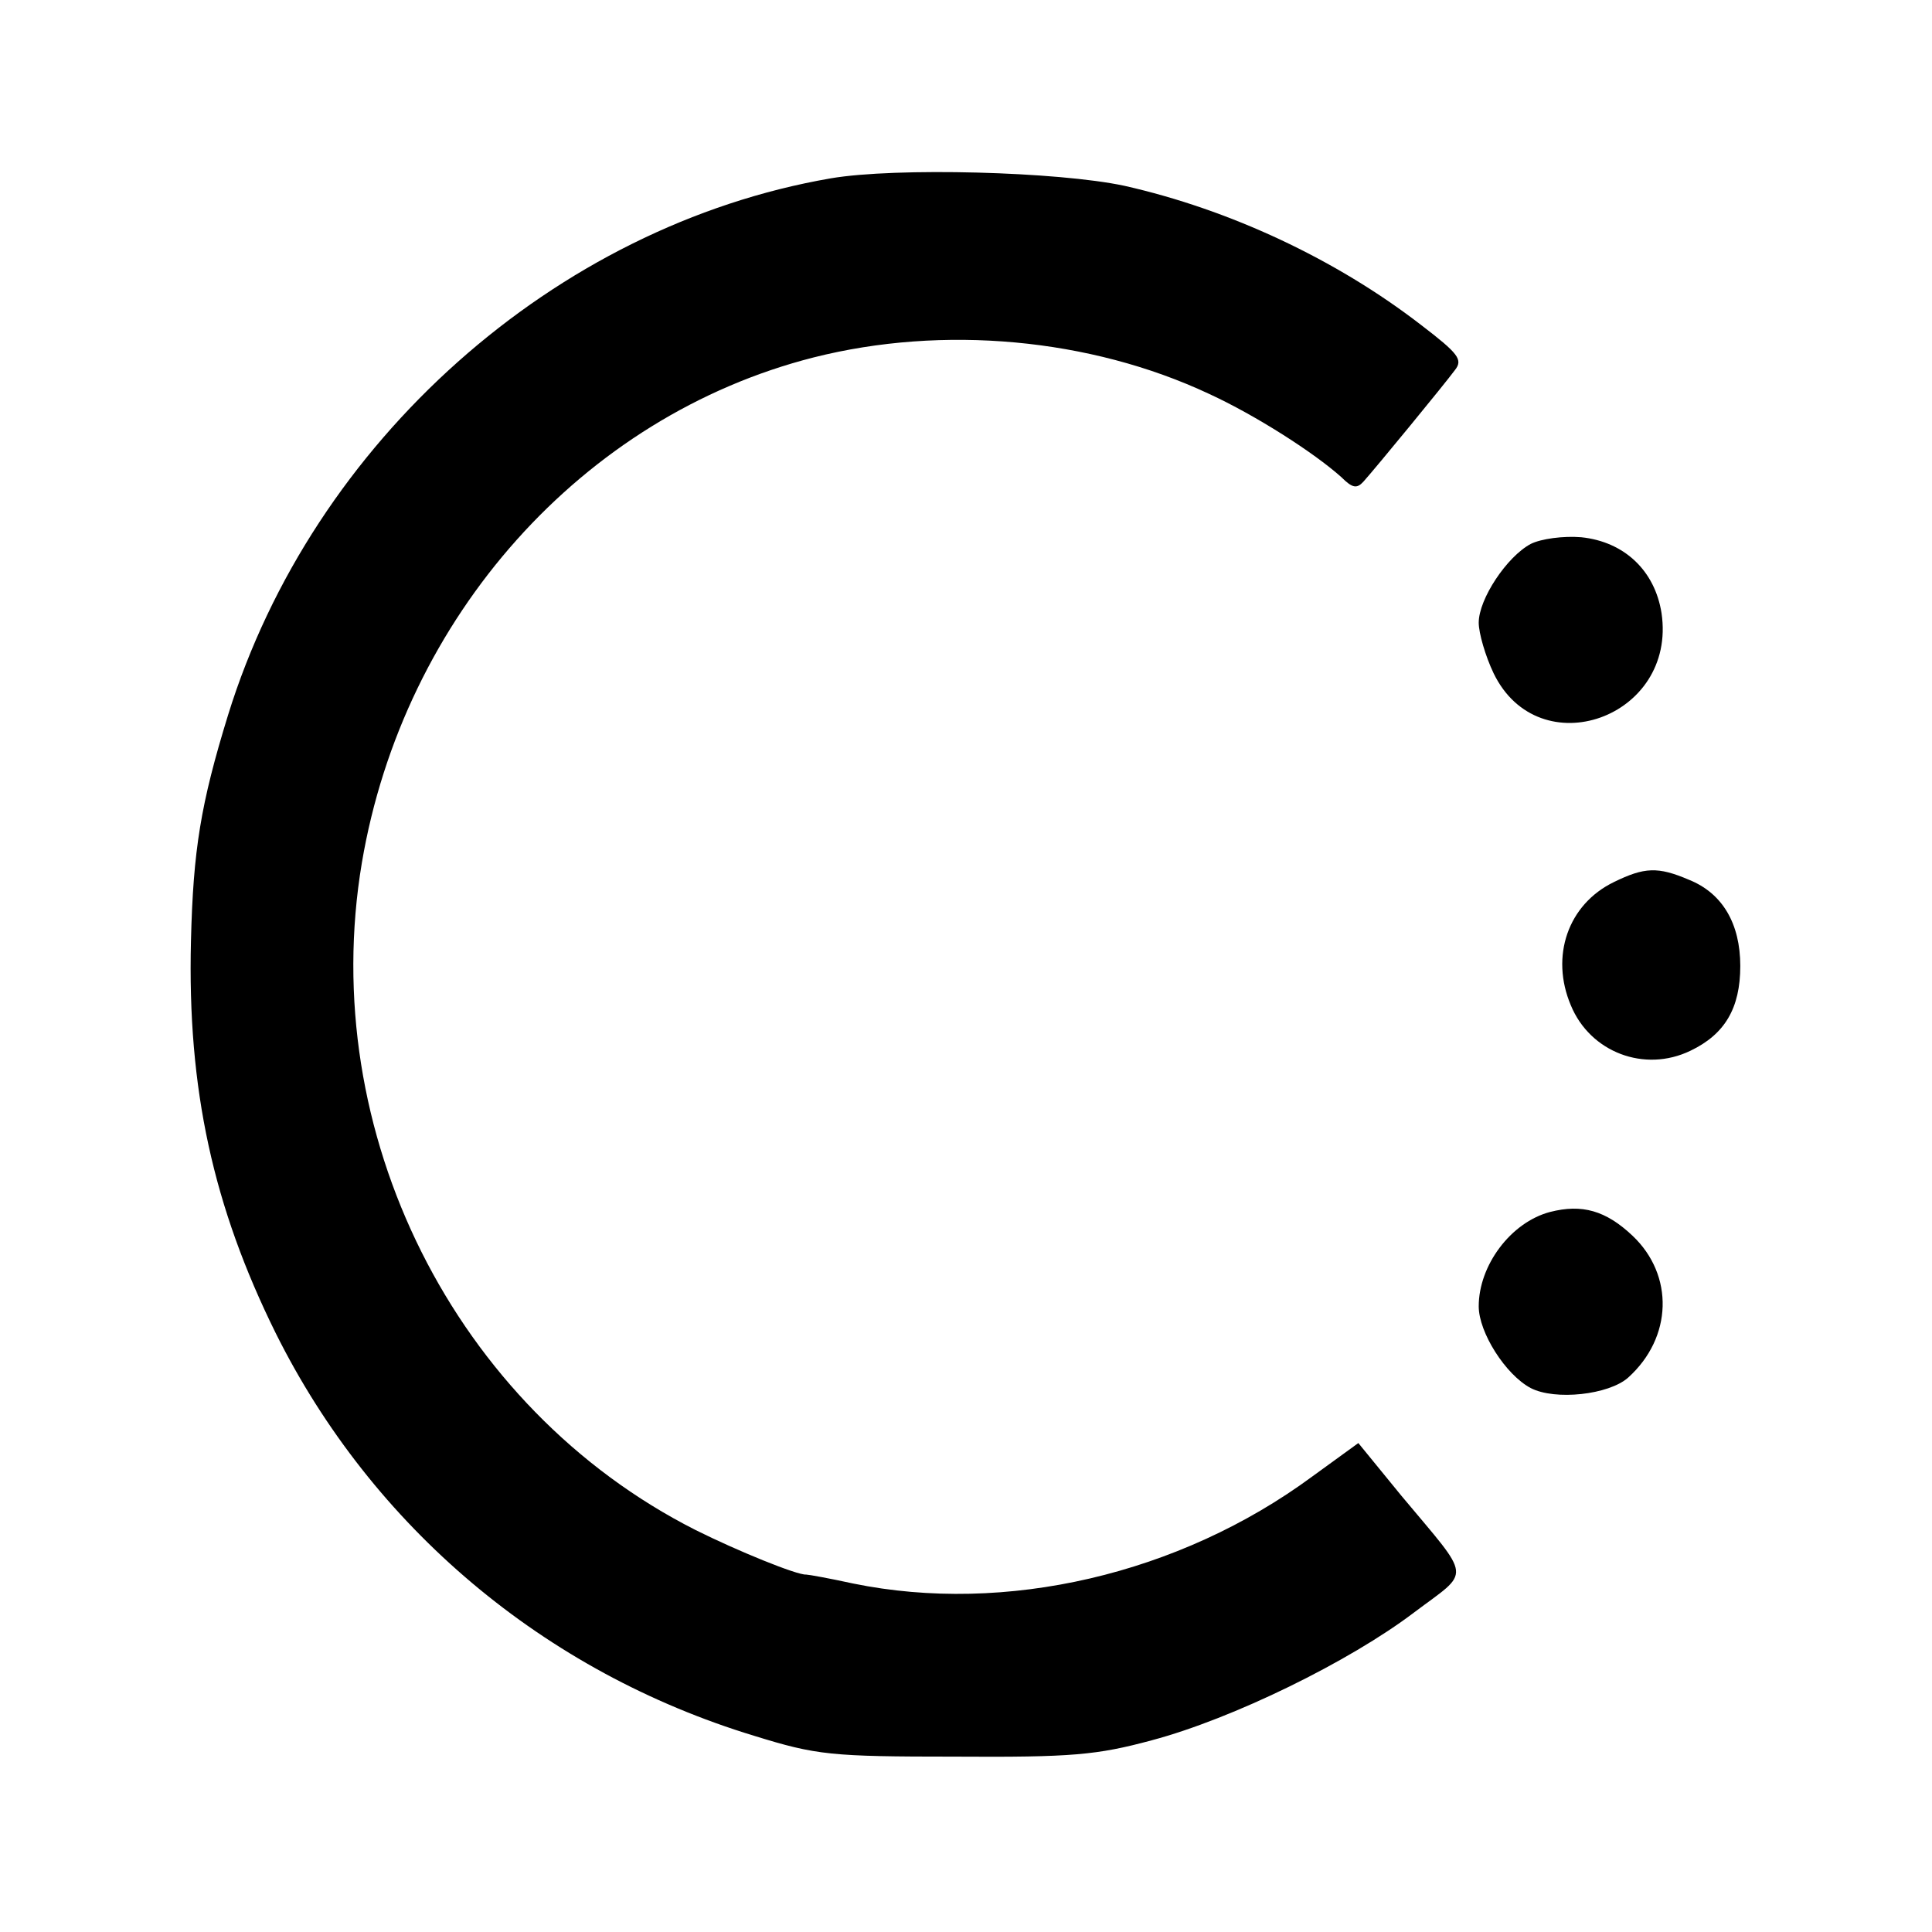 <?xml version="1.0" standalone="no"?>
<!DOCTYPE svg PUBLIC "-//W3C//DTD SVG 20010904//EN"
 "http://www.w3.org/TR/2001/REC-SVG-20010904/DTD/svg10.dtd">
<svg version="1.0" xmlns="http://www.w3.org/2000/svg"
 width="260pt" height="260pt" viewBox="0 0 260 260"
 preserveAspectRatio="xMidYMid meet">
<g transform="translate(0,260) scale(0.1,-0.1)"
fill="#000000" stroke="none">
<path d="M1118 2360 c-371 -64 -697 -354 -811 -722 -37 -120 -47 -182 -50
-304 -5 -200 30 -358 114 -528 130 -261 361 -456 644 -542 84 -26 103 -28 270
-28 157 -1 191 2 265 22 109 29 266 106 353 172 77 58 79 42 -17 157 l-58 71
-62 -45 c-179 -132 -413 -186 -618 -144 -32 7 -60 12 -63 12 -12 -1 -93 32
-149 60 -324 164 -510 535 -449 898 56 331 297 601 608 680 174 44 372 26 532
-49 63 -29 141 -79 178 -112 15 -15 21 -16 30 -6 17 19 109 131 123 150 11 14
5 22 -46 61 -114 88 -257 155 -399 187 -89 19 -307 25 -395 10z"/>
<path d="M2060 1868 c-32 -17 -70 -74 -70 -106 0 -14 9 -45 20 -68 61 -126
247 -60 226 81 -9 57 -50 96 -108 102 -24 2 -54 -2 -68 -9z"/>
<path d="M2172 1413 c-62 -30 -86 -100 -58 -166 26 -63 99 -91 161 -61 46 22
67 57 67 114 0 57 -24 98 -69 116 -42 18 -60 17 -101 -3z"/>
<path d="M2086 969 c-53 -14 -96 -72 -96 -127 0 -35 36 -92 70 -110 33 -17
105 -9 131 14 60 54 62 138 6 191 -36 34 -68 43 -111 32z"/>
</g>
</svg>

